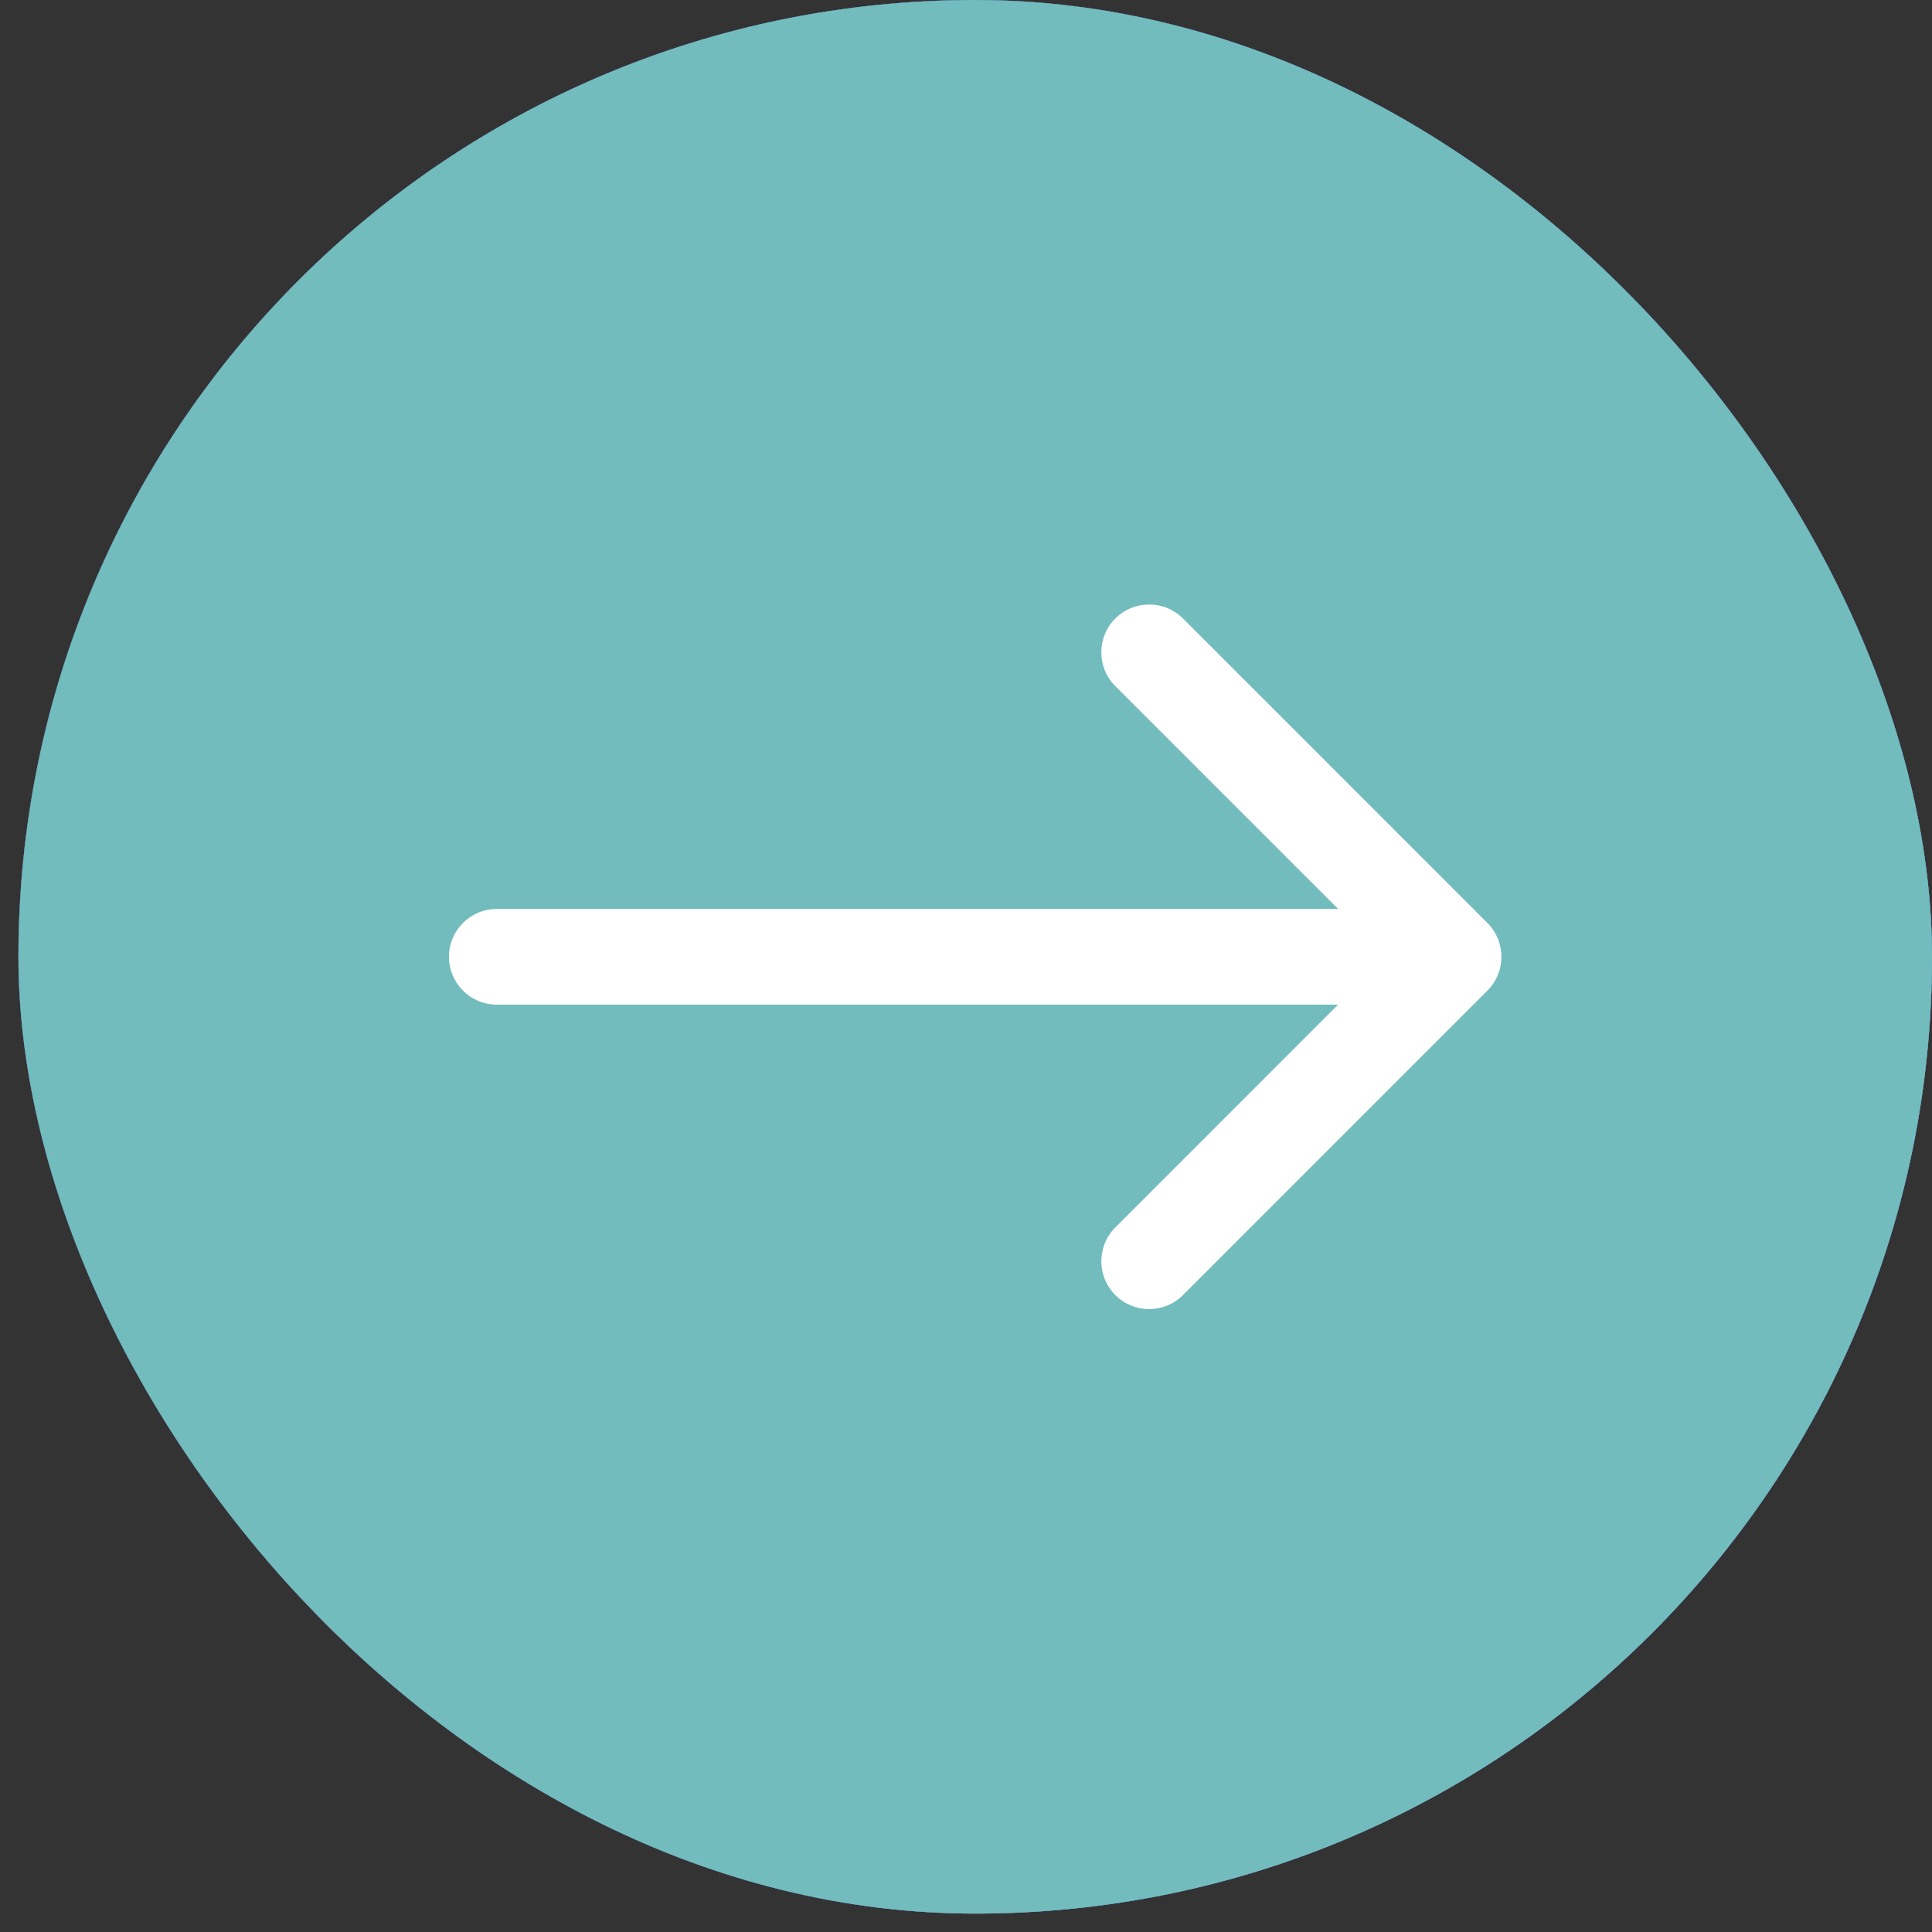 <svg width="45" height="45" viewBox="0 0 45 45" fill="none" xmlns="http://www.w3.org/2000/svg">
<rect x="0" y="0" width="45" height="45" fill="#333333" stroke="none"/>
<rect x="0.429" y="-0" width="44.571" height="44.571" rx="22.286" fill="#D9D9D9"/>
<rect x="0.429" y="-0" width="44.571" height="44.571" rx="22.286" fill="url(#paint0_linear_202_29)"/>
<rect x="0.429" y="-0" width="44.571" height="44.571" rx="22.286" fill="#72BCBE"/>
<path d="M11.571 21.171C10.956 21.171 10.457 21.67 10.457 22.285C10.457 22.901 10.956 23.4 11.571 23.4V21.171ZM34.645 23.073C35.08 22.638 35.08 21.933 34.645 21.498L27.554 14.406C27.119 13.971 26.413 13.971 25.978 14.406C25.543 14.841 25.543 15.547 25.978 15.982L32.281 22.285L25.978 28.589C25.543 29.024 25.543 29.73 25.978 30.165C26.413 30.6 27.119 30.6 27.554 30.165L34.645 23.073ZM11.571 23.4H33.857V21.171H11.571V23.4Z" fill="white"/>
<defs>
<linearGradient id="paint0_linear_202_29" x1="45" y1="44.571" x2="-6.23" y2="9.814" gradientUnits="userSpaceOnUse">
<stop stop-color="#4171FB"/>
<stop offset="1" stop-color="#001C6C"/>
</linearGradient>
</defs>
</svg>
